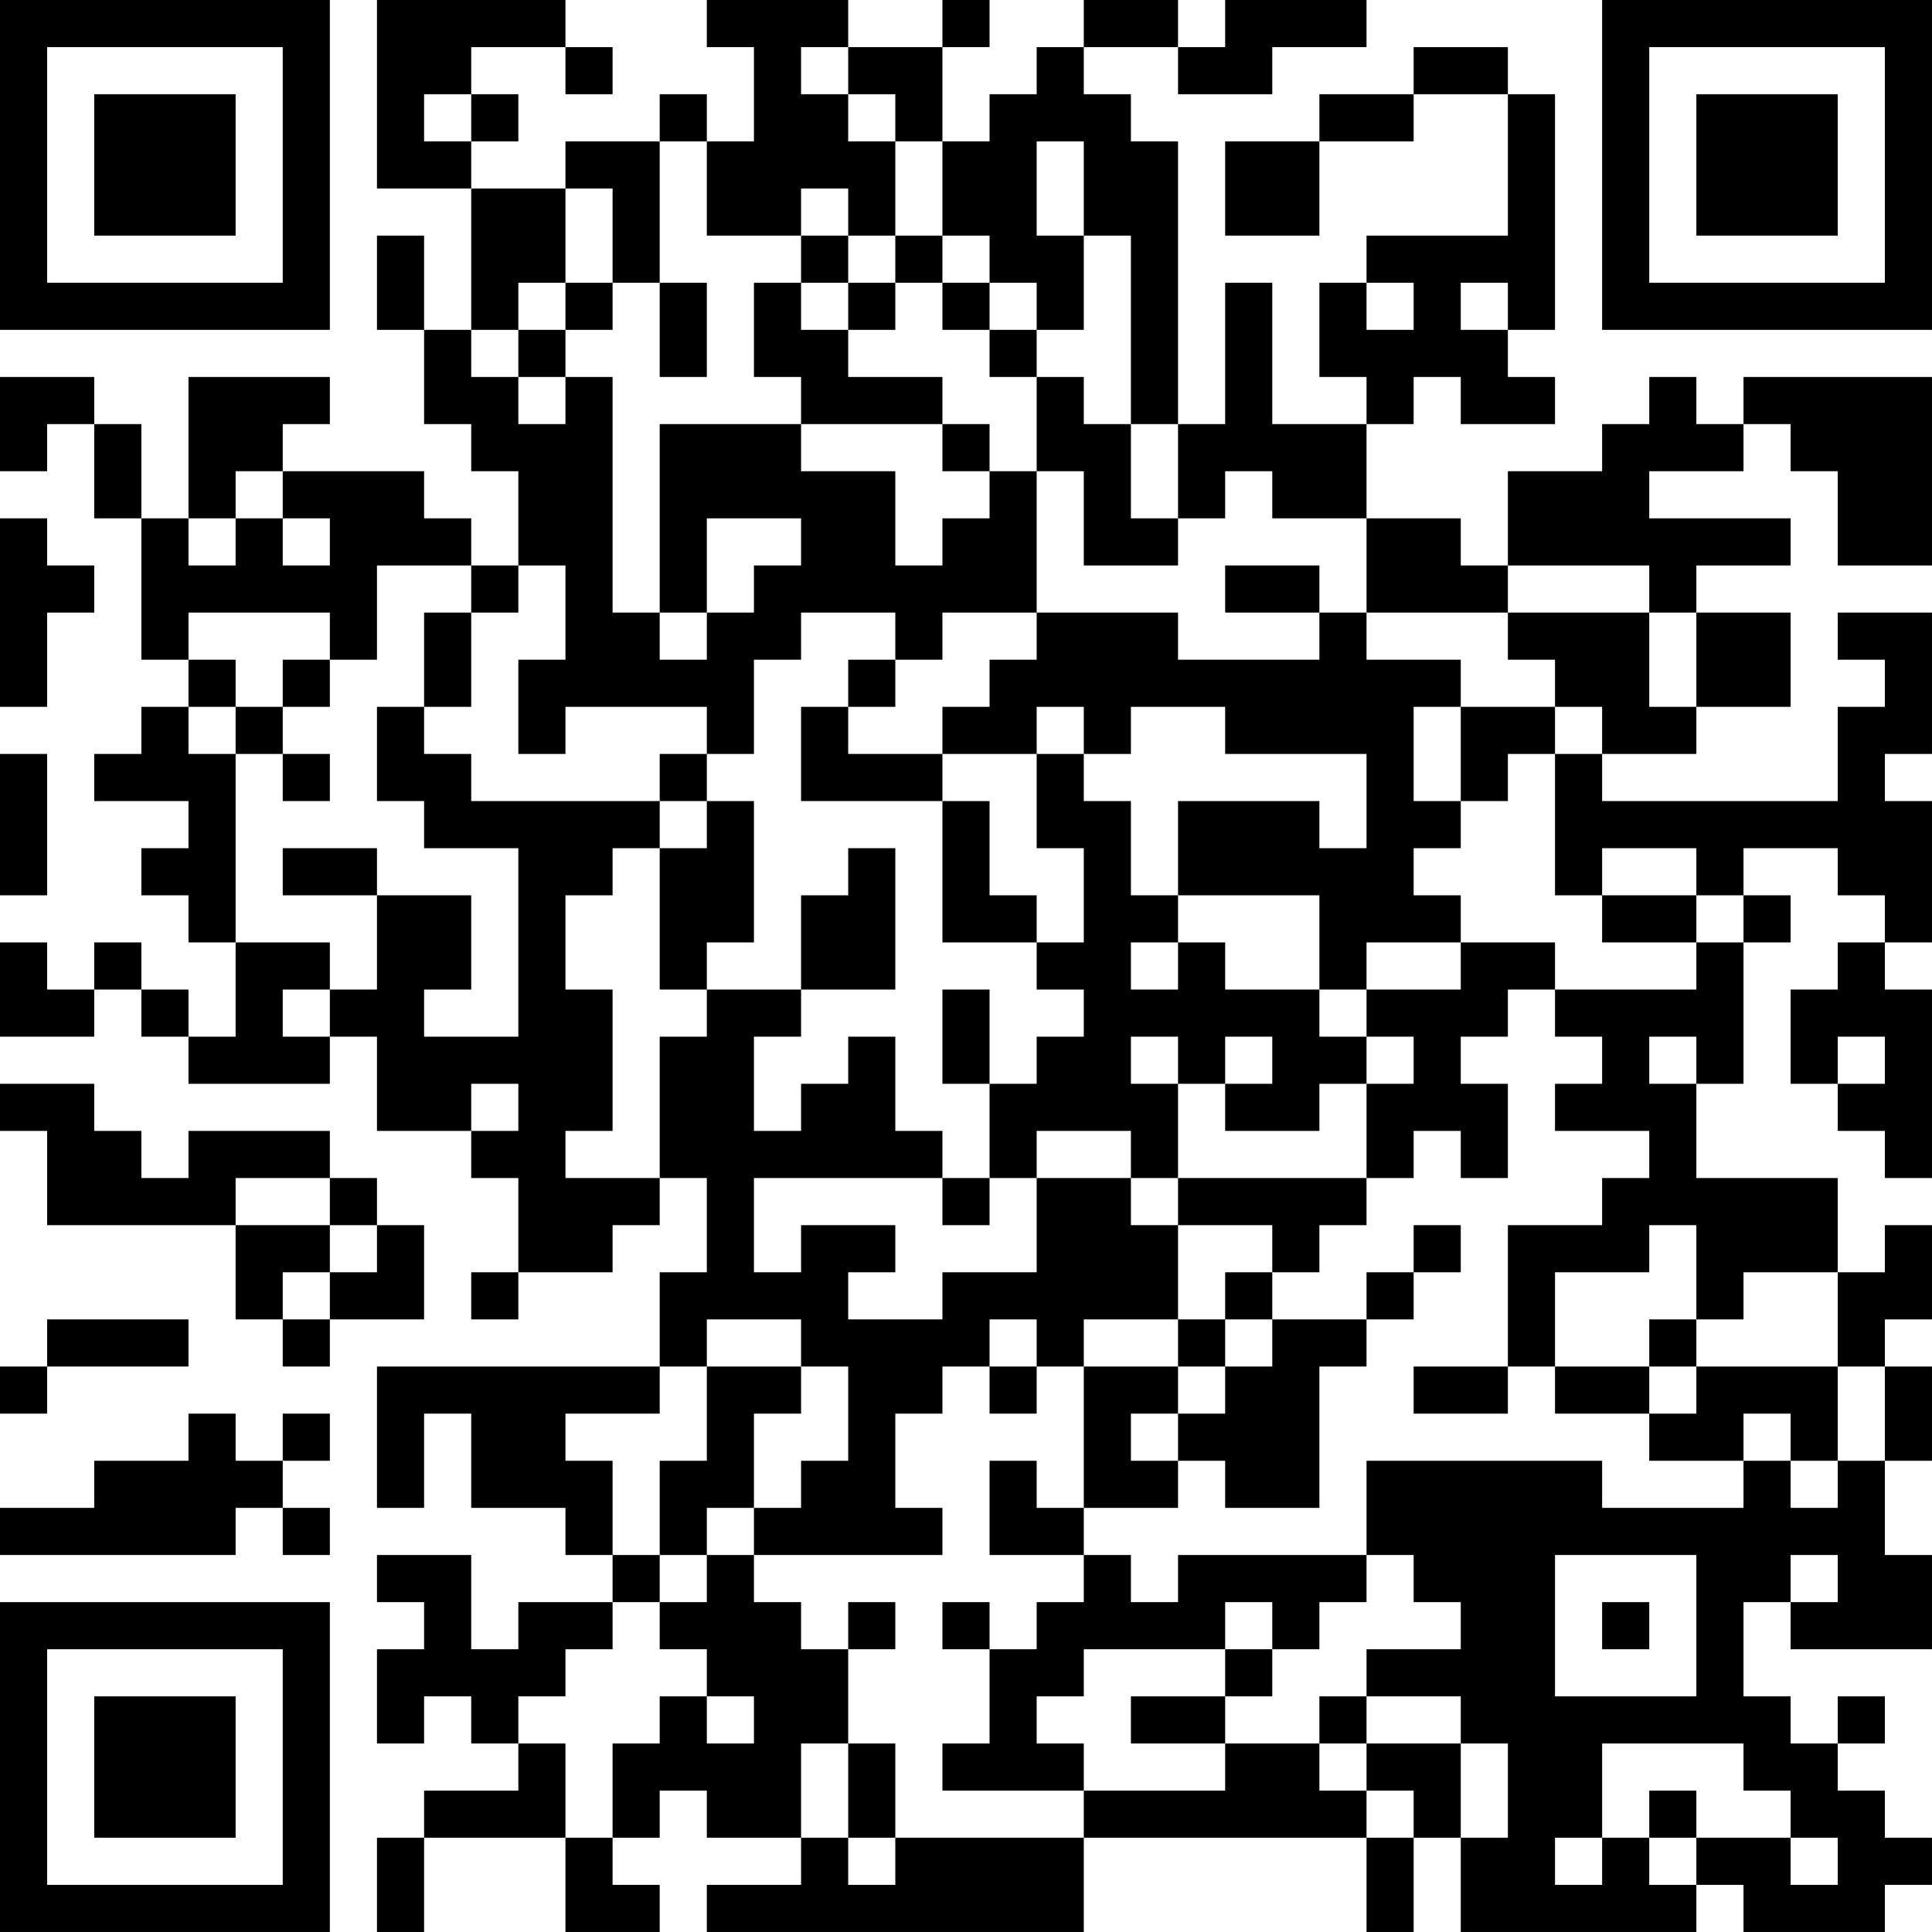 <?xml version="1.0" encoding="UTF-8"?>
<svg xmlns="http://www.w3.org/2000/svg" version="1.1" width="300" height="300" viewBox="0 0 300 300"><rect x="0" y="0" width="300" height="300" fill="#ffffff"/><g transform="scale(7.317)"><g transform="translate(0,0)"><path fill-rule="evenodd" d="M8 0L8 4L10 4L10 7L9 7L9 5L8 5L8 7L9 7L9 9L10 9L10 10L11 10L11 12L10 12L10 11L9 11L9 10L6 10L6 9L7 9L7 8L4 8L4 11L3 11L3 9L2 9L2 8L0 8L0 10L1 10L1 9L2 9L2 11L3 11L3 14L4 14L4 15L3 15L3 16L2 16L2 17L4 17L4 18L3 18L3 19L4 19L4 20L5 20L5 22L4 22L4 21L3 21L3 20L2 20L2 21L1 21L1 20L0 20L0 22L2 22L2 21L3 21L3 22L4 22L4 23L7 23L7 22L8 22L8 24L10 24L10 25L11 25L11 27L10 27L10 28L11 28L11 27L13 27L13 26L14 26L14 25L15 25L15 27L14 27L14 29L8 29L8 32L9 32L9 30L10 30L10 32L12 32L12 33L13 33L13 34L11 34L11 35L10 35L10 33L8 33L8 34L9 34L9 35L8 35L8 37L9 37L9 36L10 36L10 37L11 37L11 38L9 38L9 39L8 39L8 41L9 41L9 39L12 39L12 41L14 41L14 40L13 40L13 39L14 39L14 38L15 38L15 39L17 39L17 40L15 40L15 41L23 41L23 39L29 39L29 41L30 41L30 39L31 39L31 41L36 41L36 40L37 40L37 41L40 41L40 40L41 40L41 39L40 39L40 38L39 38L39 37L40 37L40 36L39 36L39 37L38 37L38 36L37 36L37 34L38 34L38 35L41 35L41 33L40 33L40 31L41 31L41 29L40 29L40 28L41 28L41 26L40 26L40 27L39 27L39 25L36 25L36 23L37 23L37 20L38 20L38 19L37 19L37 18L39 18L39 19L40 19L40 20L39 20L39 21L38 21L38 23L39 23L39 24L40 24L40 25L41 25L41 21L40 21L40 20L41 20L41 17L40 17L40 16L41 16L41 13L39 13L39 14L40 14L40 15L39 15L39 17L34 17L34 16L36 16L36 15L38 15L38 13L36 13L36 12L38 12L38 11L35 11L35 10L37 10L37 9L38 9L38 10L39 10L39 12L41 12L41 8L37 8L37 9L36 9L36 8L35 8L35 9L34 9L34 10L32 10L32 12L31 12L31 11L29 11L29 9L30 9L30 8L31 8L31 9L33 9L33 8L32 8L32 7L33 7L33 2L32 2L32 1L30 1L30 2L28 2L28 3L26 3L26 5L28 5L28 3L30 3L30 2L32 2L32 5L29 5L29 6L28 6L28 8L29 8L29 9L27 9L27 6L26 6L26 9L25 9L25 3L24 3L24 2L23 2L23 1L25 1L25 2L27 2L27 1L29 1L29 0L26 0L26 1L25 1L25 0L23 0L23 1L22 1L22 2L21 2L21 3L20 3L20 1L21 1L21 0L20 0L20 1L18 1L18 0L15 0L15 1L16 1L16 3L15 3L15 2L14 2L14 3L12 3L12 4L10 4L10 3L11 3L11 2L10 2L10 1L12 1L12 2L13 2L13 1L12 1L12 0ZM17 1L17 2L18 2L18 3L19 3L19 5L18 5L18 4L17 4L17 5L15 5L15 3L14 3L14 6L13 6L13 4L12 4L12 6L11 6L11 7L10 7L10 8L11 8L11 9L12 9L12 8L13 8L13 13L14 13L14 14L15 14L15 13L16 13L16 12L17 12L17 11L15 11L15 13L14 13L14 9L17 9L17 10L19 10L19 12L20 12L20 11L21 11L21 10L22 10L22 13L20 13L20 14L19 14L19 13L17 13L17 14L16 14L16 16L15 16L15 15L12 15L12 16L11 16L11 14L12 14L12 12L11 12L11 13L10 13L10 12L8 12L8 14L7 14L7 13L4 13L4 14L5 14L5 15L4 15L4 16L5 16L5 20L7 20L7 21L6 21L6 22L7 22L7 21L8 21L8 19L10 19L10 21L9 21L9 22L11 22L11 18L9 18L9 17L8 17L8 15L9 15L9 16L10 16L10 17L14 17L14 18L13 18L13 19L12 19L12 21L13 21L13 24L12 24L12 25L14 25L14 22L15 22L15 21L17 21L17 22L16 22L16 24L17 24L17 23L18 23L18 22L19 22L19 24L20 24L20 25L16 25L16 27L17 27L17 26L19 26L19 27L18 27L18 28L20 28L20 27L22 27L22 25L24 25L24 26L25 26L25 28L23 28L23 29L22 29L22 28L21 28L21 29L20 29L20 30L19 30L19 32L20 32L20 33L16 33L16 32L17 32L17 31L18 31L18 29L17 29L17 28L15 28L15 29L14 29L14 30L12 30L12 31L13 31L13 33L14 33L14 34L13 34L13 35L12 35L12 36L11 36L11 37L12 37L12 39L13 39L13 37L14 37L14 36L15 36L15 37L16 37L16 36L15 36L15 35L14 35L14 34L15 34L15 33L16 33L16 34L17 34L17 35L18 35L18 37L17 37L17 39L18 39L18 40L19 40L19 39L23 39L23 38L26 38L26 37L28 37L28 38L29 38L29 39L30 39L30 38L29 38L29 37L31 37L31 39L32 39L32 37L31 37L31 36L29 36L29 35L31 35L31 34L30 34L30 33L29 33L29 31L34 31L34 32L37 32L37 31L38 31L38 32L39 32L39 31L40 31L40 29L39 29L39 27L37 27L37 28L36 28L36 26L35 26L35 27L33 27L33 29L32 29L32 26L34 26L34 25L35 25L35 24L33 24L33 23L34 23L34 22L33 22L33 21L36 21L36 20L37 20L37 19L36 19L36 18L34 18L34 19L33 19L33 16L34 16L34 15L33 15L33 14L32 14L32 13L35 13L35 15L36 15L36 13L35 13L35 12L32 12L32 13L29 13L29 11L27 11L27 10L26 10L26 11L25 11L25 9L24 9L24 5L23 5L23 3L22 3L22 5L23 5L23 7L22 7L22 6L21 6L21 5L20 5L20 3L19 3L19 2L18 2L18 1ZM9 2L9 3L10 3L10 2ZM17 5L17 6L16 6L16 8L17 8L17 9L20 9L20 10L21 10L21 9L20 9L20 8L18 8L18 7L19 7L19 6L20 6L20 7L21 7L21 8L22 8L22 10L23 10L23 12L25 12L25 11L24 11L24 9L23 9L23 8L22 8L22 7L21 7L21 6L20 6L20 5L19 5L19 6L18 6L18 5ZM12 6L12 7L11 7L11 8L12 8L12 7L13 7L13 6ZM14 6L14 8L15 8L15 6ZM17 6L17 7L18 7L18 6ZM29 6L29 7L30 7L30 6ZM31 6L31 7L32 7L32 6ZM5 10L5 11L4 11L4 12L5 12L5 11L6 11L6 12L7 12L7 11L6 11L6 10ZM0 11L0 15L1 15L1 13L2 13L2 12L1 12L1 11ZM26 12L26 13L28 13L28 14L25 14L25 13L22 13L22 14L21 14L21 15L20 15L20 16L18 16L18 15L19 15L19 14L18 14L18 15L17 15L17 17L20 17L20 20L22 20L22 21L23 21L23 22L22 22L22 23L21 23L21 21L20 21L20 23L21 23L21 25L20 25L20 26L21 26L21 25L22 25L22 24L24 24L24 25L25 25L25 26L27 26L27 27L26 27L26 28L25 28L25 29L23 29L23 32L22 32L22 31L21 31L21 33L23 33L23 34L22 34L22 35L21 35L21 34L20 34L20 35L21 35L21 37L20 37L20 38L23 38L23 37L22 37L22 36L23 36L23 35L26 35L26 36L24 36L24 37L26 37L26 36L27 36L27 35L28 35L28 34L29 34L29 33L25 33L25 34L24 34L24 33L23 33L23 32L25 32L25 31L26 31L26 32L28 32L28 29L29 29L29 28L30 28L30 27L31 27L31 26L30 26L30 27L29 27L29 28L27 28L27 27L28 27L28 26L29 26L29 25L30 25L30 24L31 24L31 25L32 25L32 23L31 23L31 22L32 22L32 21L33 21L33 20L31 20L31 19L30 19L30 18L31 18L31 17L32 17L32 16L33 16L33 15L31 15L31 14L29 14L29 13L28 13L28 12ZM9 13L9 15L10 15L10 13ZM6 14L6 15L5 15L5 16L6 16L6 17L7 17L7 16L6 16L6 15L7 15L7 14ZM22 15L22 16L20 16L20 17L21 17L21 19L22 19L22 20L23 20L23 18L22 18L22 16L23 16L23 17L24 17L24 19L25 19L25 20L24 20L24 21L25 21L25 20L26 20L26 21L28 21L28 22L29 22L29 23L28 23L28 24L26 24L26 23L27 23L27 22L26 22L26 23L25 23L25 22L24 22L24 23L25 23L25 25L29 25L29 23L30 23L30 22L29 22L29 21L31 21L31 20L29 20L29 21L28 21L28 19L25 19L25 17L28 17L28 18L29 18L29 16L26 16L26 15L24 15L24 16L23 16L23 15ZM30 15L30 17L31 17L31 15ZM0 16L0 19L1 19L1 16ZM14 16L14 17L15 17L15 18L14 18L14 21L15 21L15 20L16 20L16 17L15 17L15 16ZM6 18L6 19L8 19L8 18ZM18 18L18 19L17 19L17 21L19 21L19 18ZM34 19L34 20L36 20L36 19ZM35 22L35 23L36 23L36 22ZM39 22L39 23L40 23L40 22ZM0 23L0 24L1 24L1 26L5 26L5 28L6 28L6 29L7 29L7 28L9 28L9 26L8 26L8 25L7 25L7 24L4 24L4 25L3 25L3 24L2 24L2 23ZM10 23L10 24L11 24L11 23ZM5 25L5 26L7 26L7 27L6 27L6 28L7 28L7 27L8 27L8 26L7 26L7 25ZM1 28L1 29L0 29L0 30L1 30L1 29L4 29L4 28ZM26 28L26 29L25 29L25 30L24 30L24 31L25 31L25 30L26 30L26 29L27 29L27 28ZM35 28L35 29L33 29L33 30L35 30L35 31L37 31L37 30L38 30L38 31L39 31L39 29L36 29L36 28ZM15 29L15 31L14 31L14 33L15 33L15 32L16 32L16 30L17 30L17 29ZM21 29L21 30L22 30L22 29ZM30 29L30 30L32 30L32 29ZM35 29L35 30L36 30L36 29ZM4 30L4 31L2 31L2 32L0 32L0 33L5 33L5 32L6 32L6 33L7 33L7 32L6 32L6 31L7 31L7 30L6 30L6 31L5 31L5 30ZM33 33L33 36L36 36L36 33ZM38 33L38 34L39 34L39 33ZM18 34L18 35L19 35L19 34ZM26 34L26 35L27 35L27 34ZM34 34L34 35L35 35L35 34ZM28 36L28 37L29 37L29 36ZM18 37L18 39L19 39L19 37ZM34 37L34 39L33 39L33 40L34 40L34 39L35 39L35 40L36 40L36 39L38 39L38 40L39 40L39 39L38 39L38 38L37 38L37 37ZM35 38L35 39L36 39L36 38ZM0 0L0 7L7 7L7 0ZM1 1L1 6L6 6L6 1ZM2 2L2 5L5 5L5 2ZM34 0L34 7L41 7L41 0ZM35 1L35 6L40 6L40 1ZM36 2L36 5L39 5L39 2ZM0 34L0 41L7 41L7 34ZM1 35L1 40L6 40L6 35ZM2 36L2 39L5 39L5 36Z" fill="#000000"/></g></g></svg>
